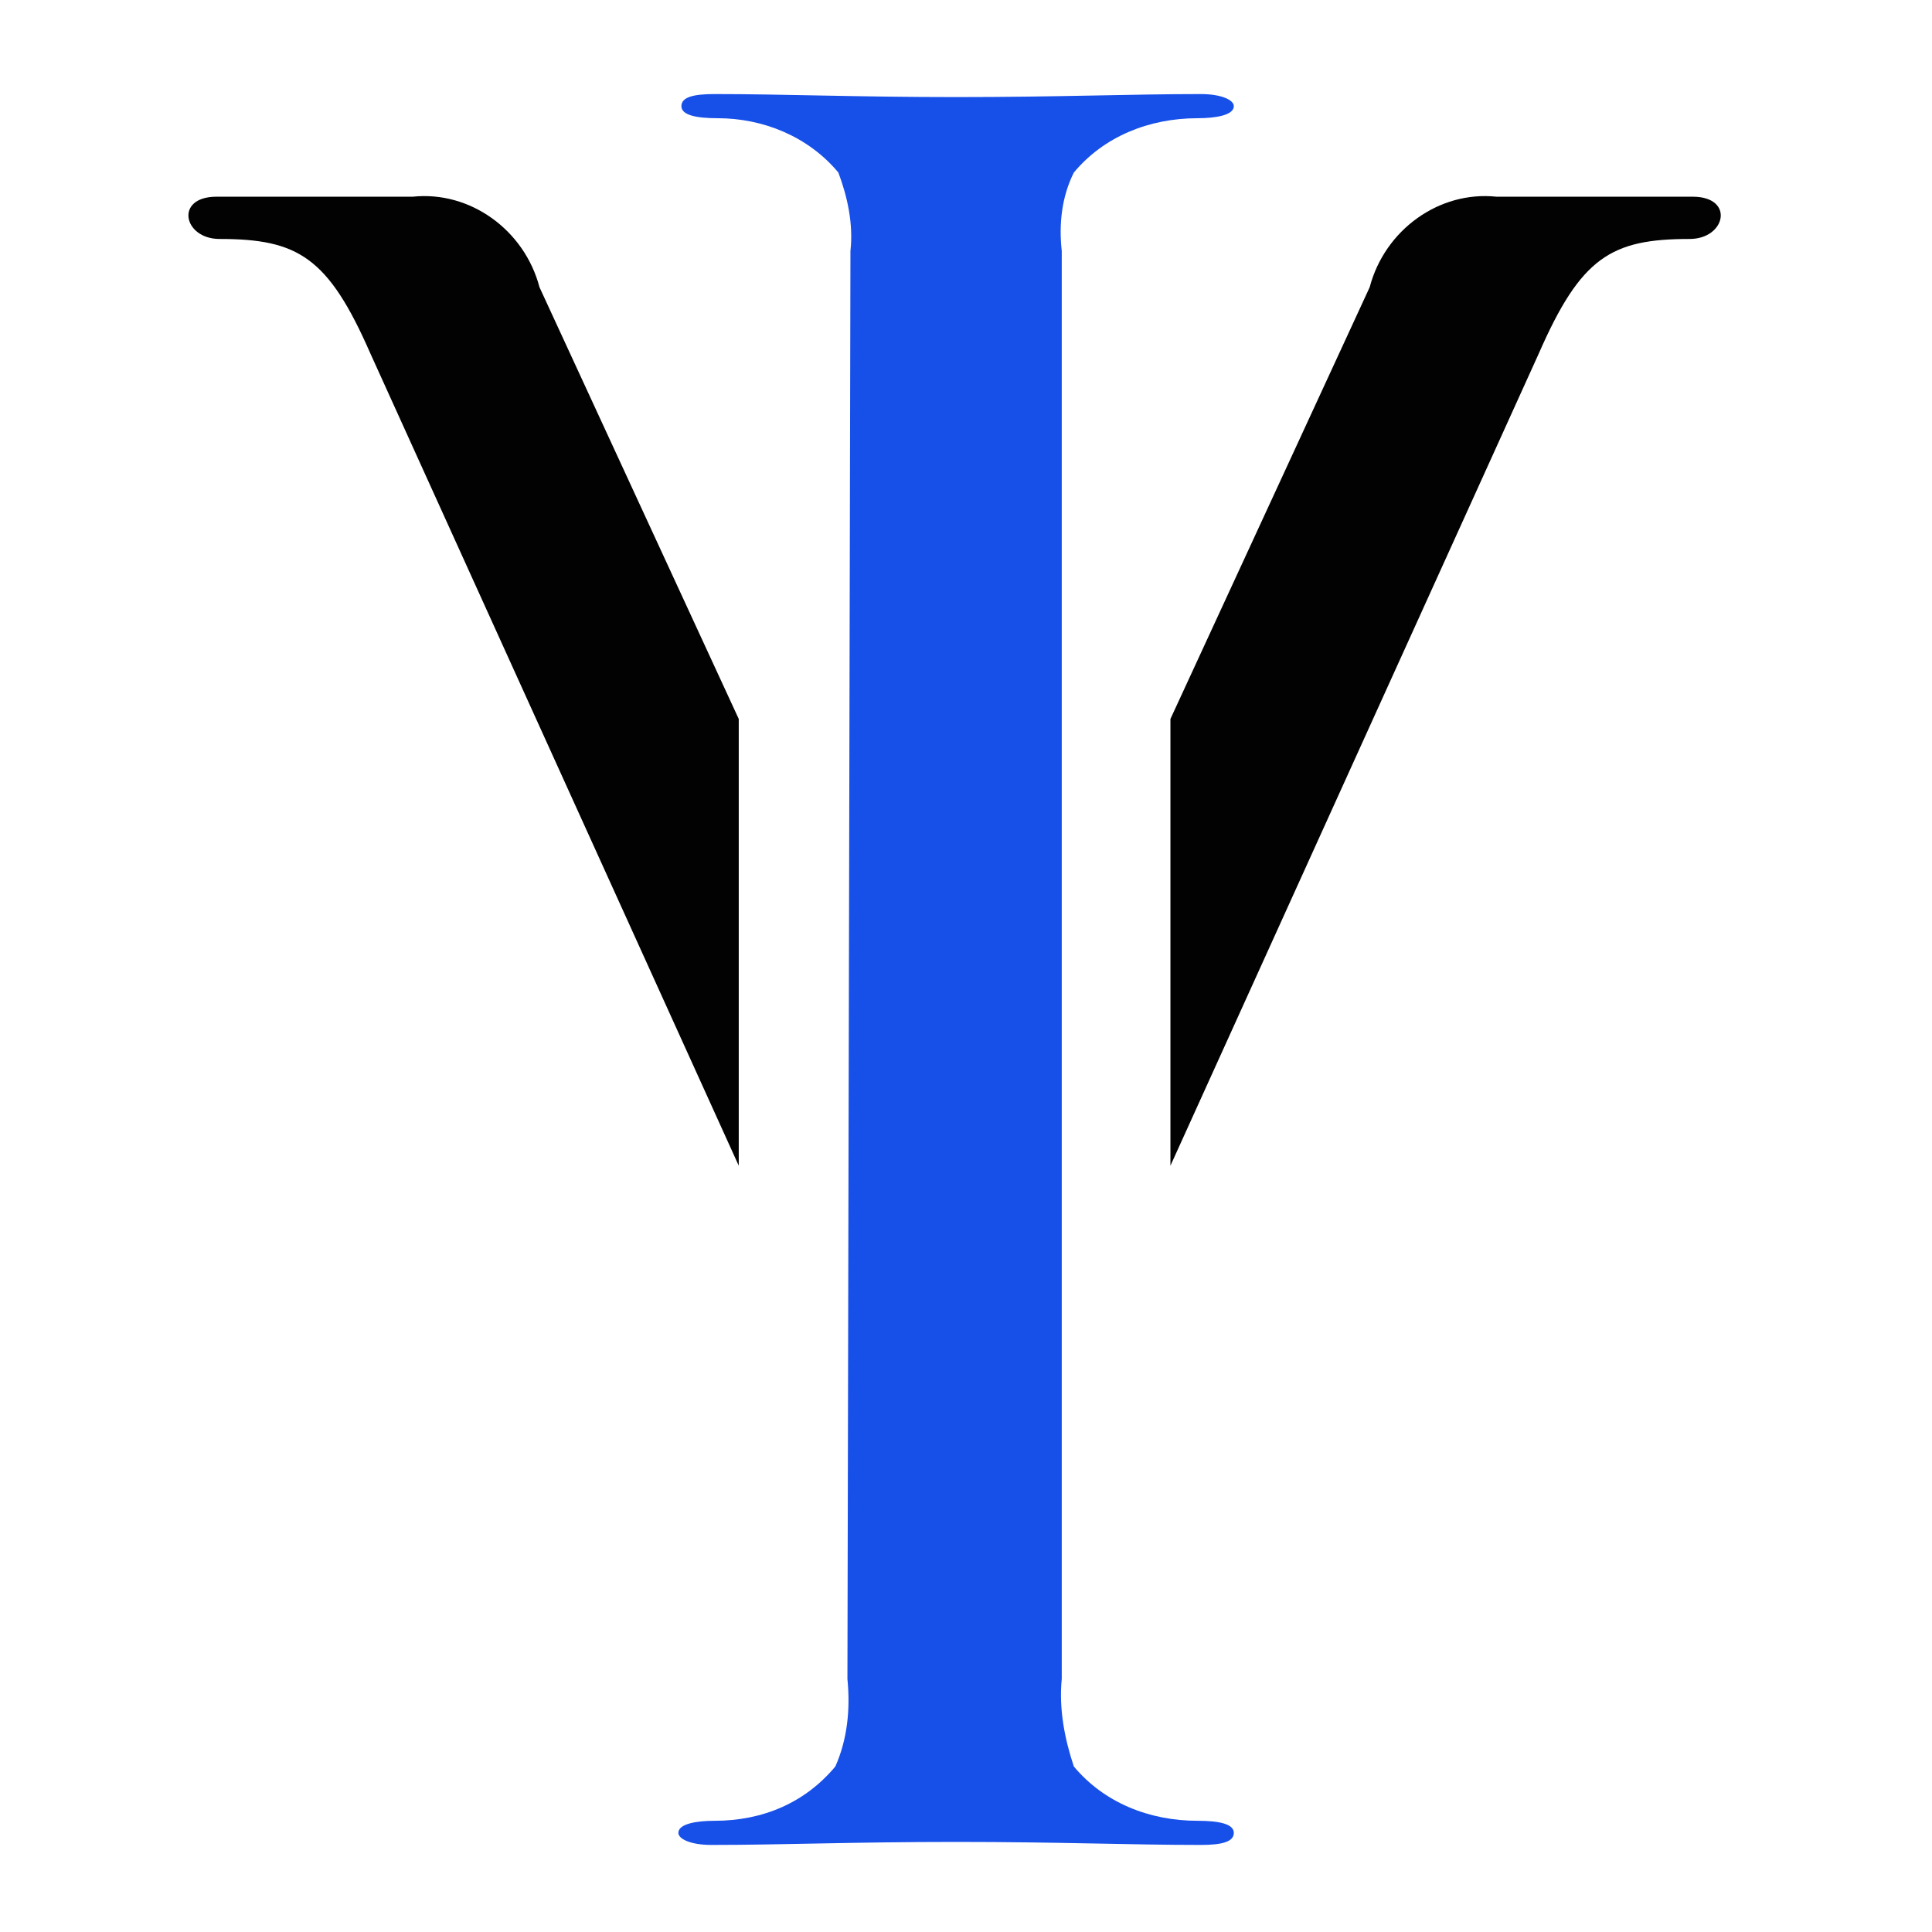 <?xml version="1.0" encoding="utf-8"?>
<!-- Generator: Adobe Illustrator 27.9.1, SVG Export Plug-In . SVG Version: 6.00 Build 0)  -->
<svg version="1.1" id="Layer_1" xmlns="http://www.w3.org/2000/svg" xmlns:xlink="http://www.w3.org/1999/xlink" x="0px" y="0px"
	 viewBox="0 0 64 64" style="enable-background:new 0 0 64 64;" xml:space="preserve">
<style type="text/css">
	.st0{fill:#020202;}
	.st1{fill:#174FE9;}
</style>
<g id="Group_11" transform="translate(-835.528 1462.016)">
	<path id="Path_9" class="st0" d="M853.4-1452.5c-0.5-1.9-2.3-3.2-4.2-3h-6.5c-1.4,0-1.1,1.4,0.1,1.4c2.6,0,3.6,0.6,5,3.8l12.2,26.9
		v-14.8L853.4-1452.5z"/>
	<path id="Path_10" class="st0" d="M880.9-1452.5c0.5-1.9,2.3-3.2,4.2-3h6.5c1.4,0,1.1,1.4-0.1,1.4c-2.6,0-3.6,0.6-5,3.8l-12.2,26.9
		v-14.8L880.9-1452.5z"/>
	<path id="Path_11" class="st1" d="M863.7-1453.7c0.1-0.9-0.1-1.8-0.4-2.6c-1-1.2-2.5-1.8-4-1.8c-0.7,0-1.2-0.1-1.2-0.4
		c0-0.3,0.4-0.4,1.1-0.4c2.3,0,4.7,0.1,8,0.1c3.4,0,5.8-0.1,8.1-0.1c0.7,0,1.1,0.2,1.1,0.4c0,0.3-0.6,0.4-1.2,0.4
		c-1.6,0-3.1,0.6-4.1,1.8c-0.4,0.8-0.5,1.7-0.4,2.6v47.3c-0.1,1,0.1,2,0.4,2.9c1,1.2,2.5,1.8,4.1,1.8c0.7,0,1.2,0.1,1.2,0.4
		c0,0.3-0.4,0.4-1.1,0.4c-2.3,0-4.7-0.1-8.1-0.1c-3.4,0-5.8,0.1-8.1,0.1c-0.7,0-1.1-0.2-1.1-0.4c0-0.3,0.6-0.4,1.2-0.4
		c1.6,0,3-0.6,4-1.8c0.4-0.9,0.5-1.9,0.4-2.9L863.7-1453.7z"/>
</g>
</svg>
